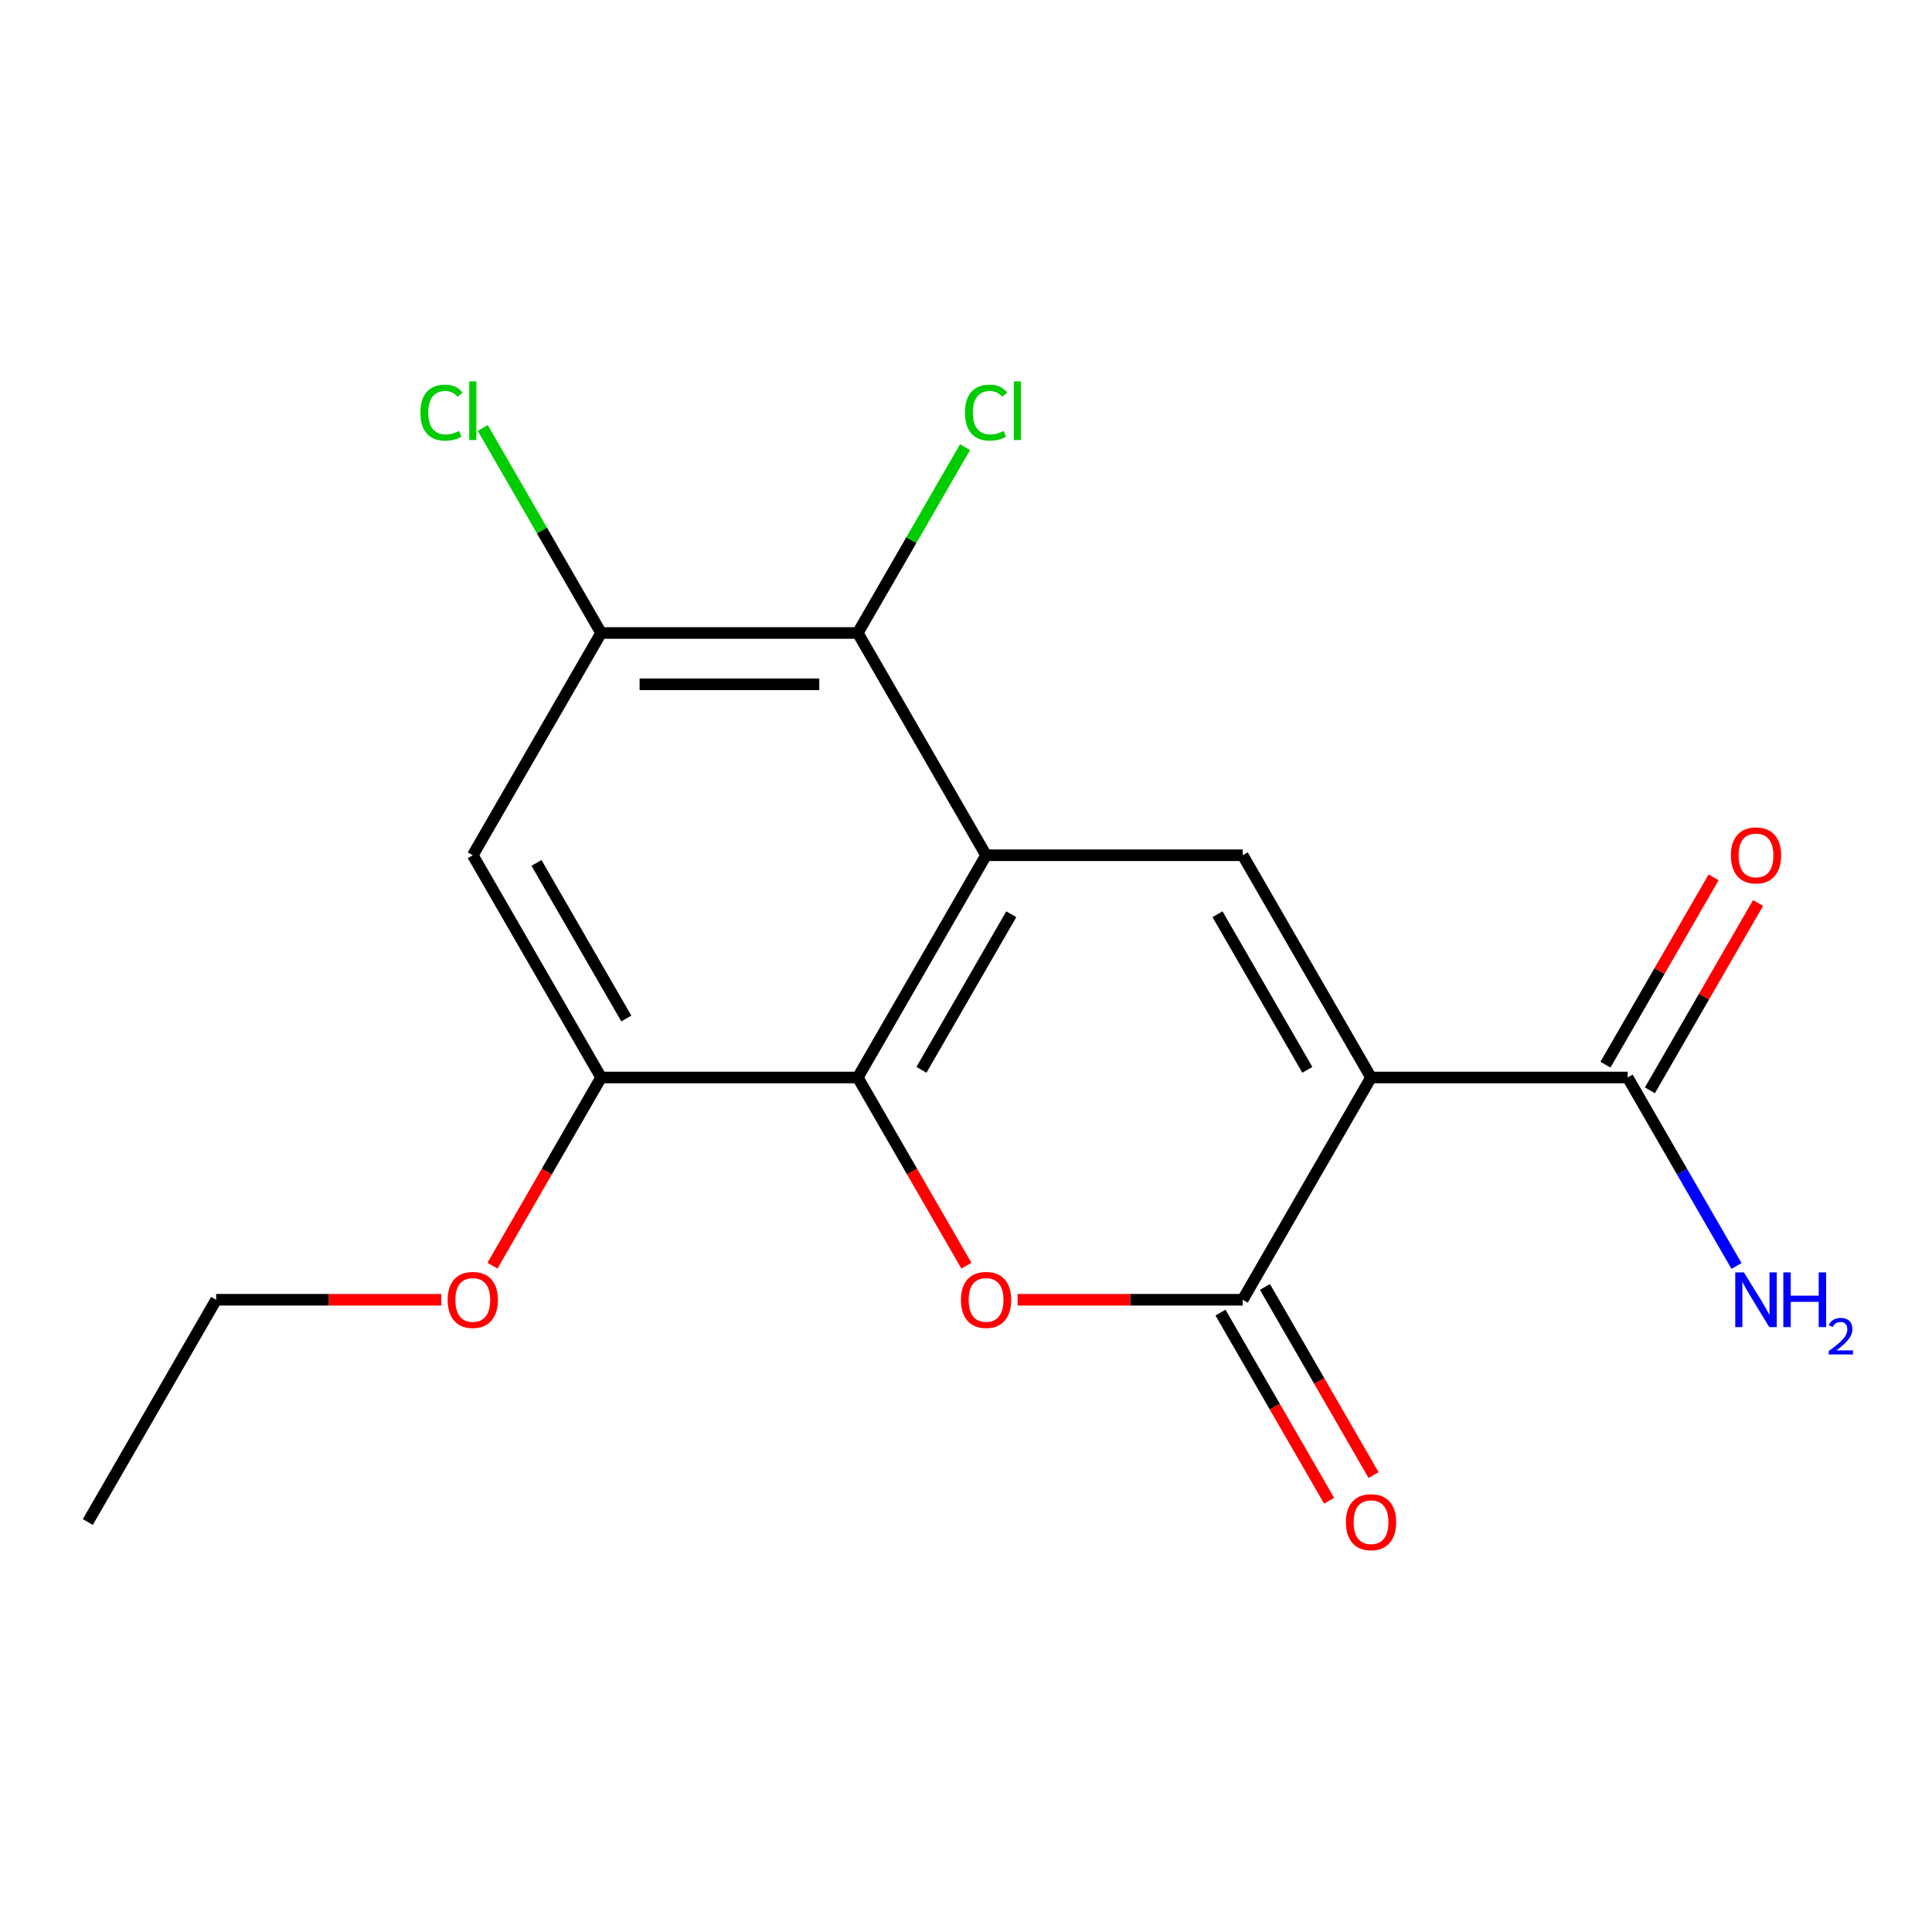 <?xml version='1.0' encoding='iso-8859-1'?>
<svg version='1.1' baseProfile='full'
              xmlns='http://www.w3.org/2000/svg'
                      xmlns:rdkit='http://www.rdkit.org/xml'
                      xmlns:xlink='http://www.w3.org/1999/xlink'
                  xml:space='preserve'
width='1000px' height='1000px' viewBox='0 0 1000 1000'>
<!-- END OF HEADER -->
<rect style='opacity:1.0;fill:#FFFFFF;stroke:none' width='1000' height='1000' x='0' y='0'> </rect>
<path class='bond-1' d='M 709.646,557.712 L 643.227,672.753' style='fill:none;fill-rule:evenodd;stroke:#000000;stroke-width:6px;stroke-linecap:butt;stroke-linejoin:miter;stroke-opacity:1' />
<path class='bond-2' d='M 709.646,557.712 L 643.227,442.67' style='fill:none;fill-rule:evenodd;stroke:#000000;stroke-width:6px;stroke-linecap:butt;stroke-linejoin:miter;stroke-opacity:1' />
<path class='bond-2' d='M 676.675,553.739 L 630.181,473.21' style='fill:none;fill-rule:evenodd;stroke:#000000;stroke-width:6px;stroke-linecap:butt;stroke-linejoin:miter;stroke-opacity:1' />
<path class='bond-6' d='M 709.646,557.712 L 842.484,557.712' style='fill:none;fill-rule:evenodd;stroke:#000000;stroke-width:6px;stroke-linecap:butt;stroke-linejoin:miter;stroke-opacity:1' />
<path class='bond-0' d='M 510.388,442.67 L 643.227,442.67' style='fill:none;fill-rule:evenodd;stroke:#000000;stroke-width:6px;stroke-linecap:butt;stroke-linejoin:miter;stroke-opacity:1' />
<path class='bond-3' d='M 510.388,442.67 L 443.969,557.712' style='fill:none;fill-rule:evenodd;stroke:#000000;stroke-width:6px;stroke-linecap:butt;stroke-linejoin:miter;stroke-opacity:1' />
<path class='bond-3' d='M 523.434,473.21 L 476.94,553.739' style='fill:none;fill-rule:evenodd;stroke:#000000;stroke-width:6px;stroke-linecap:butt;stroke-linejoin:miter;stroke-opacity:1' />
<path class='bond-5' d='M 510.388,442.67 L 443.969,327.629' style='fill:none;fill-rule:evenodd;stroke:#000000;stroke-width:6px;stroke-linecap:butt;stroke-linejoin:miter;stroke-opacity:1' />
<path class='bond-4' d='M 643.227,672.753 L 584.968,672.753' style='fill:none;fill-rule:evenodd;stroke:#000000;stroke-width:6px;stroke-linecap:butt;stroke-linejoin:miter;stroke-opacity:1' />
<path class='bond-4' d='M 584.968,672.753 L 526.709,672.753' style='fill:none;fill-rule:evenodd;stroke:#FF0000;stroke-width:6px;stroke-linecap:butt;stroke-linejoin:miter;stroke-opacity:1' />
<path class='bond-10' d='M 631.722,679.395 L 659.839,728.095' style='fill:none;fill-rule:evenodd;stroke:#000000;stroke-width:6px;stroke-linecap:butt;stroke-linejoin:miter;stroke-opacity:1' />
<path class='bond-10' d='M 659.839,728.095 L 687.956,776.795' style='fill:none;fill-rule:evenodd;stroke:#FF0000;stroke-width:6px;stroke-linecap:butt;stroke-linejoin:miter;stroke-opacity:1' />
<path class='bond-10' d='M 654.731,666.111 L 682.848,714.811' style='fill:none;fill-rule:evenodd;stroke:#000000;stroke-width:6px;stroke-linecap:butt;stroke-linejoin:miter;stroke-opacity:1' />
<path class='bond-10' d='M 682.848,714.811 L 710.965,763.511' style='fill:none;fill-rule:evenodd;stroke:#FF0000;stroke-width:6px;stroke-linecap:butt;stroke-linejoin:miter;stroke-opacity:1' />
<path class='bond-7' d='M 443.969,557.712 L 311.131,557.712' style='fill:none;fill-rule:evenodd;stroke:#000000;stroke-width:6px;stroke-linecap:butt;stroke-linejoin:miter;stroke-opacity:1' />
<path class='bond-18' d='M 443.969,557.712 L 472.086,606.412' style='fill:none;fill-rule:evenodd;stroke:#000000;stroke-width:6px;stroke-linecap:butt;stroke-linejoin:miter;stroke-opacity:1' />
<path class='bond-18' d='M 472.086,606.412 L 500.203,655.112' style='fill:none;fill-rule:evenodd;stroke:#FF0000;stroke-width:6px;stroke-linecap:butt;stroke-linejoin:miter;stroke-opacity:1' />
<path class='bond-8' d='M 443.969,327.629 L 311.131,327.629' style='fill:none;fill-rule:evenodd;stroke:#000000;stroke-width:6px;stroke-linecap:butt;stroke-linejoin:miter;stroke-opacity:1' />
<path class='bond-8' d='M 424.043,354.197 L 331.057,354.197' style='fill:none;fill-rule:evenodd;stroke:#000000;stroke-width:6px;stroke-linecap:butt;stroke-linejoin:miter;stroke-opacity:1' />
<path class='bond-13' d='M 443.969,327.629 L 471.734,279.539' style='fill:none;fill-rule:evenodd;stroke:#000000;stroke-width:6px;stroke-linecap:butt;stroke-linejoin:miter;stroke-opacity:1' />
<path class='bond-13' d='M 471.734,279.539 L 499.499,231.449' style='fill:none;fill-rule:evenodd;stroke:#00CC00;stroke-width:6px;stroke-linecap:butt;stroke-linejoin:miter;stroke-opacity:1' />
<path class='bond-11' d='M 853.988,564.353 L 881.978,515.873' style='fill:none;fill-rule:evenodd;stroke:#000000;stroke-width:6px;stroke-linecap:butt;stroke-linejoin:miter;stroke-opacity:1' />
<path class='bond-11' d='M 881.978,515.873 L 909.968,467.393' style='fill:none;fill-rule:evenodd;stroke:#FF0000;stroke-width:6px;stroke-linecap:butt;stroke-linejoin:miter;stroke-opacity:1' />
<path class='bond-11' d='M 830.98,551.07 L 858.97,502.589' style='fill:none;fill-rule:evenodd;stroke:#000000;stroke-width:6px;stroke-linecap:butt;stroke-linejoin:miter;stroke-opacity:1' />
<path class='bond-11' d='M 858.97,502.589 L 886.96,454.109' style='fill:none;fill-rule:evenodd;stroke:#FF0000;stroke-width:6px;stroke-linecap:butt;stroke-linejoin:miter;stroke-opacity:1' />
<path class='bond-12' d='M 842.484,557.712 L 870.647,606.492' style='fill:none;fill-rule:evenodd;stroke:#000000;stroke-width:6px;stroke-linecap:butt;stroke-linejoin:miter;stroke-opacity:1' />
<path class='bond-12' d='M 870.647,606.492 L 898.81,655.272' style='fill:none;fill-rule:evenodd;stroke:#0000FF;stroke-width:6px;stroke-linecap:butt;stroke-linejoin:miter;stroke-opacity:1' />
<path class='bond-15' d='M 311.131,557.712 L 283.014,606.412' style='fill:none;fill-rule:evenodd;stroke:#000000;stroke-width:6px;stroke-linecap:butt;stroke-linejoin:miter;stroke-opacity:1' />
<path class='bond-15' d='M 283.014,606.412 L 254.897,655.112' style='fill:none;fill-rule:evenodd;stroke:#FF0000;stroke-width:6px;stroke-linecap:butt;stroke-linejoin:miter;stroke-opacity:1' />
<path class='bond-19' d='M 311.131,557.712 L 244.712,442.67' style='fill:none;fill-rule:evenodd;stroke:#000000;stroke-width:6px;stroke-linecap:butt;stroke-linejoin:miter;stroke-opacity:1' />
<path class='bond-19' d='M 324.176,527.172 L 277.683,446.643' style='fill:none;fill-rule:evenodd;stroke:#000000;stroke-width:6px;stroke-linecap:butt;stroke-linejoin:miter;stroke-opacity:1' />
<path class='bond-9' d='M 311.131,327.629 L 244.712,442.67' style='fill:none;fill-rule:evenodd;stroke:#000000;stroke-width:6px;stroke-linecap:butt;stroke-linejoin:miter;stroke-opacity:1' />
<path class='bond-14' d='M 311.131,327.629 L 280.502,274.578' style='fill:none;fill-rule:evenodd;stroke:#000000;stroke-width:6px;stroke-linecap:butt;stroke-linejoin:miter;stroke-opacity:1' />
<path class='bond-14' d='M 280.502,274.578 L 249.873,221.527' style='fill:none;fill-rule:evenodd;stroke:#00CC00;stroke-width:6px;stroke-linecap:butt;stroke-linejoin:miter;stroke-opacity:1' />
<path class='bond-16' d='M 228.391,672.753 L 170.132,672.753' style='fill:none;fill-rule:evenodd;stroke:#FF0000;stroke-width:6px;stroke-linecap:butt;stroke-linejoin:miter;stroke-opacity:1' />
<path class='bond-16' d='M 170.132,672.753 L 111.874,672.753' style='fill:none;fill-rule:evenodd;stroke:#000000;stroke-width:6px;stroke-linecap:butt;stroke-linejoin:miter;stroke-opacity:1' />
<path class='bond-17' d='M 111.874,672.753 L 45.455,787.794' style='fill:none;fill-rule:evenodd;stroke:#000000;stroke-width:6px;stroke-linecap:butt;stroke-linejoin:miter;stroke-opacity:1' />
<path  class='atom-5' d='M 497.388 672.833
Q 497.388 666.033, 500.748 662.233
Q 504.108 658.433, 510.388 658.433
Q 516.668 658.433, 520.028 662.233
Q 523.388 666.033, 523.388 672.833
Q 523.388 679.713, 519.988 683.633
Q 516.588 687.513, 510.388 687.513
Q 504.148 687.513, 500.748 683.633
Q 497.388 679.753, 497.388 672.833
M 510.388 684.313
Q 514.708 684.313, 517.028 681.433
Q 519.388 678.513, 519.388 672.833
Q 519.388 667.273, 517.028 664.473
Q 514.708 661.633, 510.388 661.633
Q 506.068 661.633, 503.708 664.433
Q 501.388 667.233, 501.388 672.833
Q 501.388 678.553, 503.708 681.433
Q 506.068 684.313, 510.388 684.313
' fill='#FF0000'/>
<path  class='atom-11' d='M 696.646 787.874
Q 696.646 781.074, 700.006 777.274
Q 703.366 773.474, 709.646 773.474
Q 715.926 773.474, 719.286 777.274
Q 722.646 781.074, 722.646 787.874
Q 722.646 794.754, 719.246 798.674
Q 715.846 802.554, 709.646 802.554
Q 703.406 802.554, 700.006 798.674
Q 696.646 794.794, 696.646 787.874
M 709.646 799.354
Q 713.966 799.354, 716.286 796.474
Q 718.646 793.554, 718.646 787.874
Q 718.646 782.314, 716.286 779.514
Q 713.966 776.674, 709.646 776.674
Q 705.326 776.674, 702.966 779.474
Q 700.646 782.274, 700.646 787.874
Q 700.646 793.594, 702.966 796.474
Q 705.326 799.354, 709.646 799.354
' fill='#FF0000'/>
<path  class='atom-12' d='M 895.903 442.75
Q 895.903 435.95, 899.263 432.15
Q 902.623 428.35, 908.903 428.35
Q 915.183 428.35, 918.543 432.15
Q 921.903 435.95, 921.903 442.75
Q 921.903 449.63, 918.503 453.55
Q 915.103 457.43, 908.903 457.43
Q 902.663 457.43, 899.263 453.55
Q 895.903 449.67, 895.903 442.75
M 908.903 454.23
Q 913.223 454.23, 915.543 451.35
Q 917.903 448.43, 917.903 442.75
Q 917.903 437.19, 915.543 434.39
Q 913.223 431.55, 908.903 431.55
Q 904.583 431.55, 902.223 434.35
Q 899.903 437.15, 899.903 442.75
Q 899.903 448.47, 902.223 451.35
Q 904.583 454.23, 908.903 454.23
' fill='#FF0000'/>
<path  class='atom-13' d='M 902.643 658.593
L 911.923 673.593
Q 912.843 675.073, 914.323 677.753
Q 915.803 680.433, 915.883 680.593
L 915.883 658.593
L 919.643 658.593
L 919.643 686.913
L 915.763 686.913
L 905.803 670.513
Q 904.643 668.593, 903.403 666.393
Q 902.203 664.193, 901.843 663.513
L 901.843 686.913
L 898.163 686.913
L 898.163 658.593
L 902.643 658.593
' fill='#0000FF'/>
<path  class='atom-13' d='M 923.043 658.593
L 926.883 658.593
L 926.883 670.633
L 941.363 670.633
L 941.363 658.593
L 945.203 658.593
L 945.203 686.913
L 941.363 686.913
L 941.363 673.833
L 926.883 673.833
L 926.883 686.913
L 923.043 686.913
L 923.043 658.593
' fill='#0000FF'/>
<path  class='atom-13' d='M 946.576 685.919
Q 947.262 684.15, 948.899 683.174
Q 950.536 682.17, 952.806 682.17
Q 955.631 682.17, 957.215 683.702
Q 958.799 685.233, 958.799 687.952
Q 958.799 690.724, 956.74 693.311
Q 954.707 695.898, 950.483 698.961
L 959.116 698.961
L 959.116 701.073
L 946.523 701.073
L 946.523 699.304
Q 950.008 696.822, 952.067 694.974
Q 954.153 693.126, 955.156 691.463
Q 956.159 689.8, 956.159 688.084
Q 956.159 686.289, 955.261 685.286
Q 954.364 684.282, 952.806 684.282
Q 951.301 684.282, 950.298 684.89
Q 949.295 685.497, 948.582 686.843
L 946.576 685.919
' fill='#0000FF'/>
<path  class='atom-14' d='M 499.468 213.568
Q 499.468 206.528, 502.748 202.848
Q 506.068 199.128, 512.348 199.128
Q 518.188 199.128, 521.308 203.248
L 518.668 205.408
Q 516.388 202.408, 512.348 202.408
Q 508.068 202.408, 505.788 205.288
Q 503.548 208.128, 503.548 213.568
Q 503.548 219.168, 505.868 222.048
Q 508.228 224.928, 512.788 224.928
Q 515.908 224.928, 519.548 223.048
L 520.668 226.048
Q 519.188 227.008, 516.948 227.568
Q 514.708 228.128, 512.228 228.128
Q 506.068 228.128, 502.748 224.368
Q 499.468 220.608, 499.468 213.568
' fill='#00CC00'/>
<path  class='atom-14' d='M 524.748 197.408
L 528.428 197.408
L 528.428 227.768
L 524.748 227.768
L 524.748 197.408
' fill='#00CC00'/>
<path  class='atom-15' d='M 217.592 213.568
Q 217.592 206.528, 220.872 202.848
Q 224.192 199.128, 230.472 199.128
Q 236.312 199.128, 239.432 203.248
L 236.792 205.408
Q 234.512 202.408, 230.472 202.408
Q 226.192 202.408, 223.912 205.288
Q 221.672 208.128, 221.672 213.568
Q 221.672 219.168, 223.992 222.048
Q 226.352 224.928, 230.912 224.928
Q 234.032 224.928, 237.672 223.048
L 238.792 226.048
Q 237.312 227.008, 235.072 227.568
Q 232.832 228.128, 230.352 228.128
Q 224.192 228.128, 220.872 224.368
Q 217.592 220.608, 217.592 213.568
' fill='#00CC00'/>
<path  class='atom-15' d='M 242.872 197.408
L 246.552 197.408
L 246.552 227.768
L 242.872 227.768
L 242.872 197.408
' fill='#00CC00'/>
<path  class='atom-16' d='M 231.712 672.833
Q 231.712 666.033, 235.072 662.233
Q 238.432 658.433, 244.712 658.433
Q 250.992 658.433, 254.352 662.233
Q 257.712 666.033, 257.712 672.833
Q 257.712 679.713, 254.312 683.633
Q 250.912 687.513, 244.712 687.513
Q 238.472 687.513, 235.072 683.633
Q 231.712 679.753, 231.712 672.833
M 244.712 684.313
Q 249.032 684.313, 251.352 681.433
Q 253.712 678.513, 253.712 672.833
Q 253.712 667.273, 251.352 664.473
Q 249.032 661.633, 244.712 661.633
Q 240.392 661.633, 238.032 664.433
Q 235.712 667.233, 235.712 672.833
Q 235.712 678.553, 238.032 681.433
Q 240.392 684.313, 244.712 684.313
' fill='#FF0000'/>
</svg>

